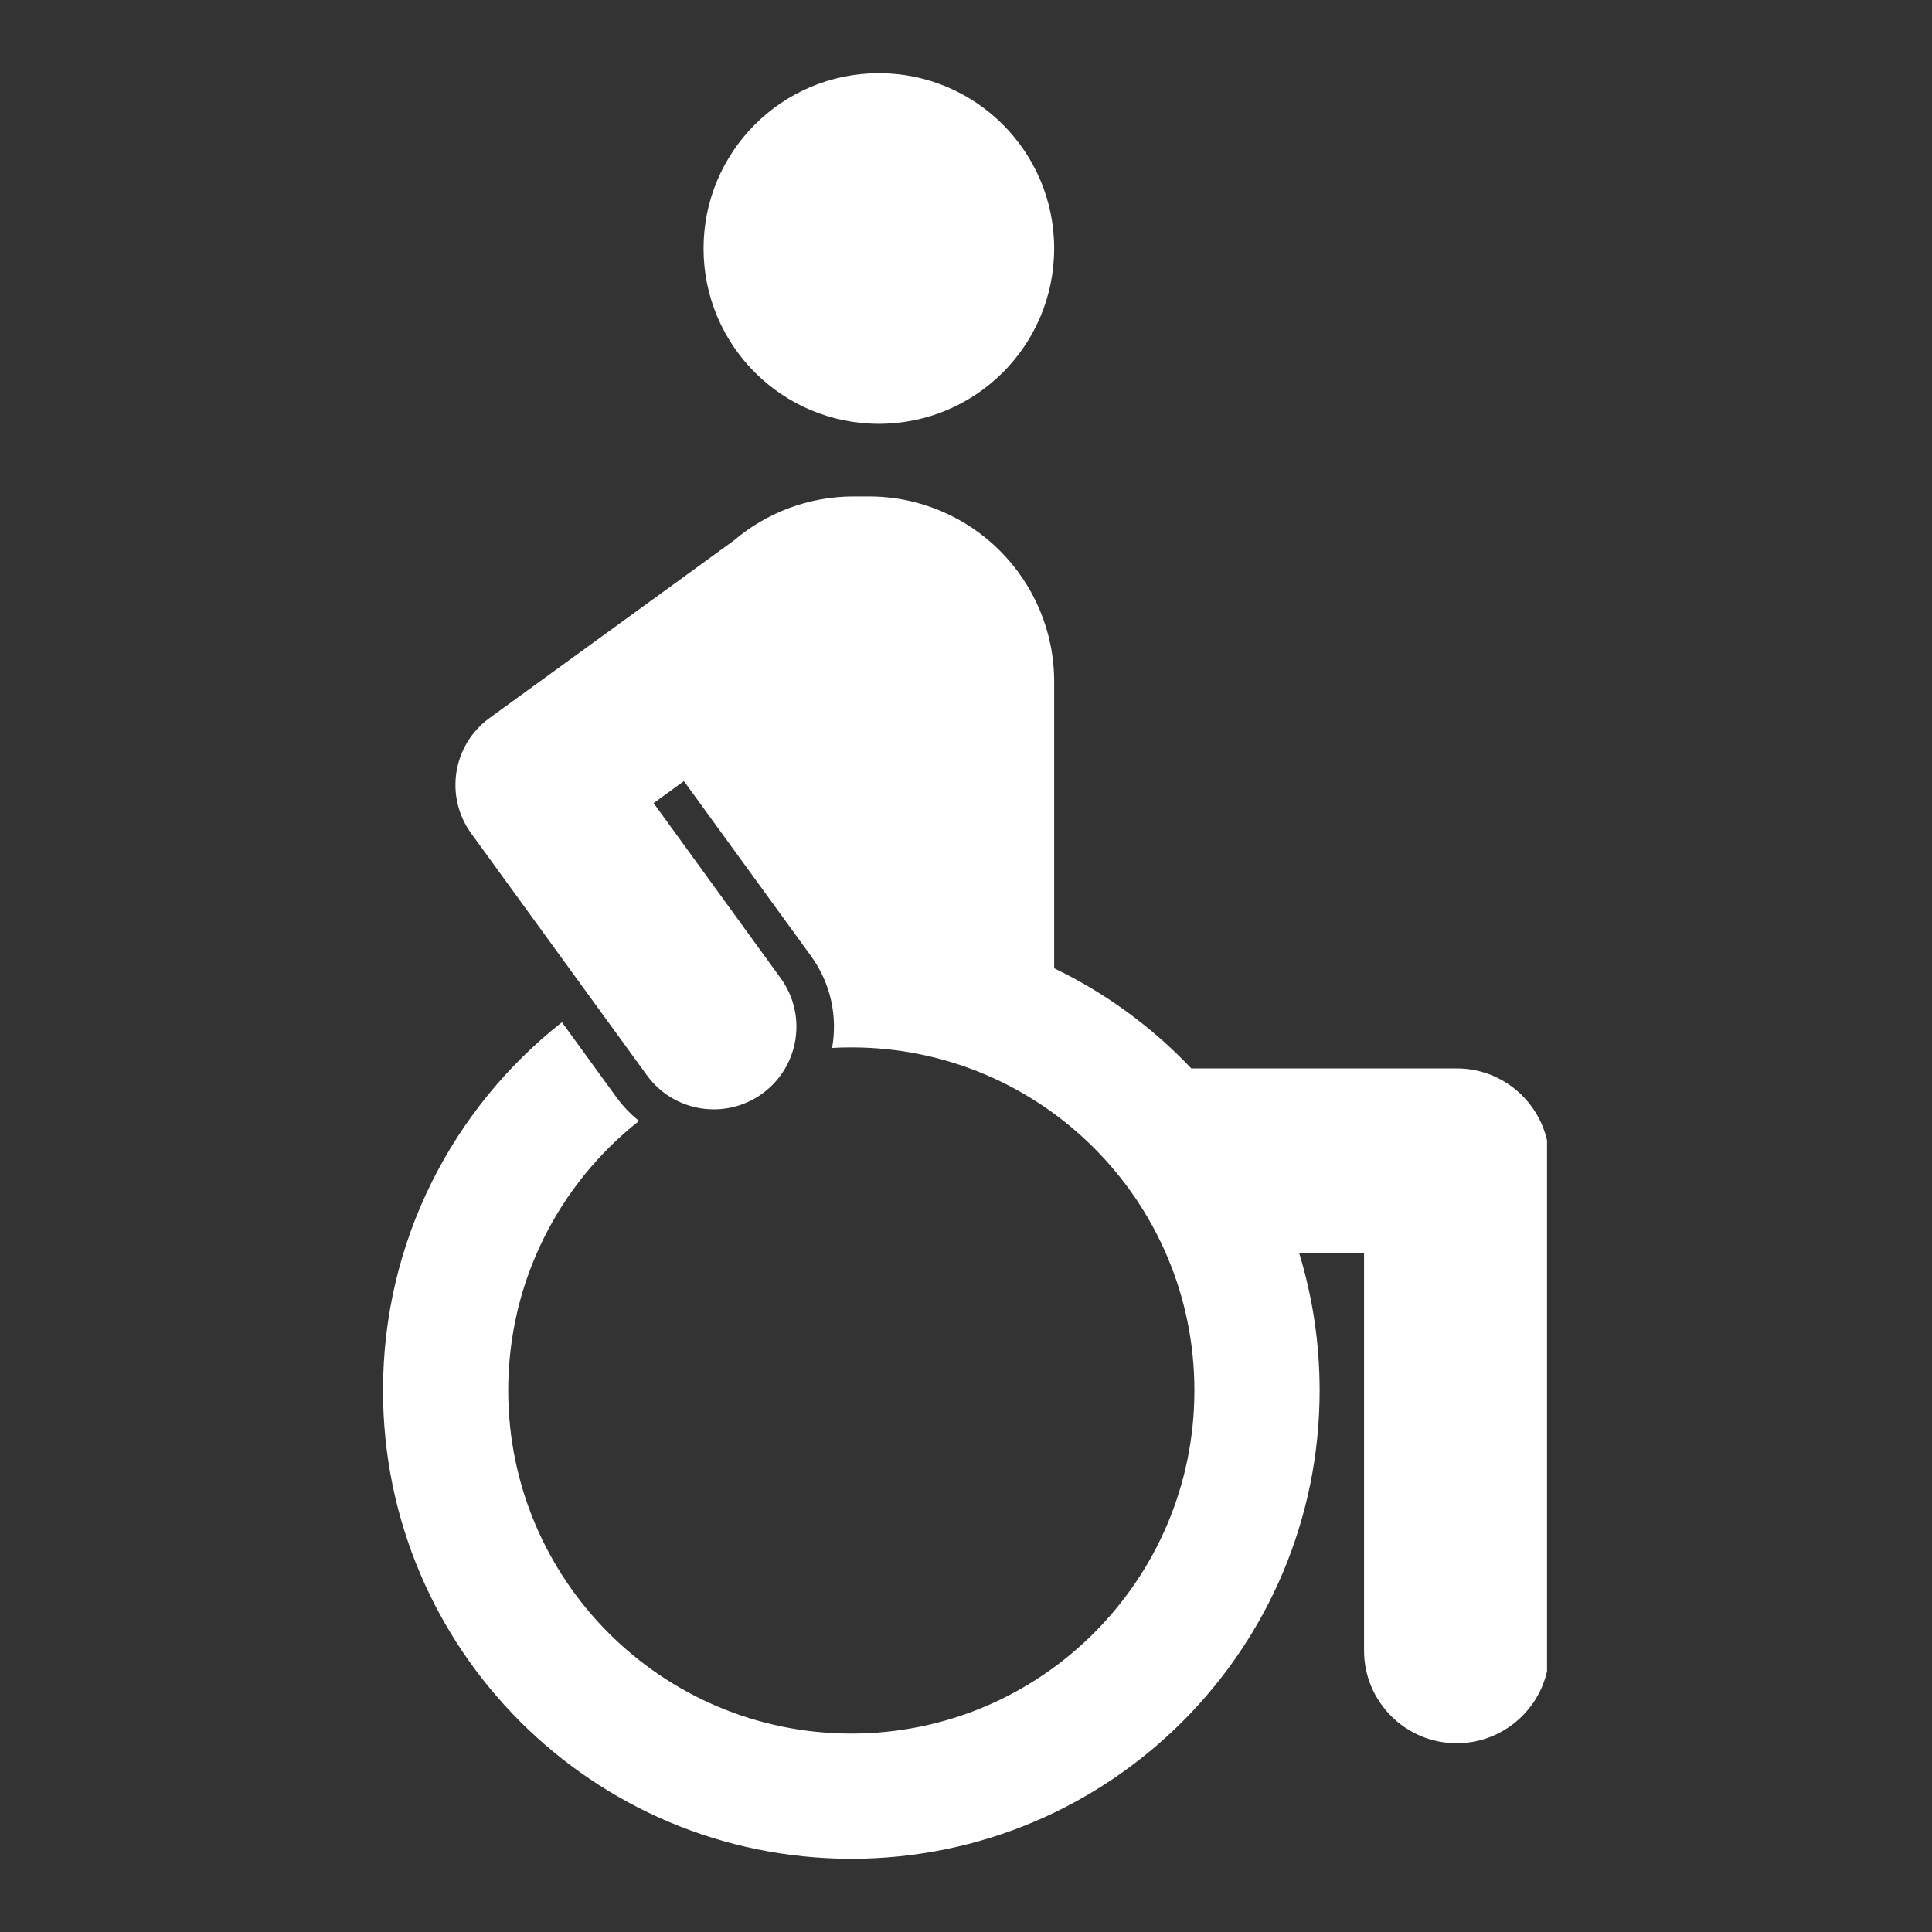 <svg xmlns="http://www.w3.org/2000/svg" xmlns:xlink="http://www.w3.org/1999/xlink" width="400" viewBox="0 0 300 300" height="400" preserveAspectRatio="xMidYMid meet"><rect x="0" y="0" width="300" height="300" fill="#333333" stroke="none"/><defs><clipPath id="af83052948"><path d="M 59.473 11 L 240.223 11 L 240.223 288.977 L 59.473 288.977 Z M 59.473 11 " clip-rule="nonzero"></path></clipPath></defs><g clip-path="url(#af83052948)"><path fill="#ffffff" d="M 132.586 77.086 L 134.91 77.086 C 150.805 77.086 163.691 89.973 163.691 105.863 L 163.691 150.352 C 171.719 154.215 178.926 159.508 184.984 165.902 L 226.195 165.902 C 234.141 165.902 240.582 172.344 240.582 180.293 L 240.582 256.301 C 240.582 264.246 234.141 270.688 226.195 270.688 C 218.25 270.688 211.809 264.246 211.809 256.301 L 211.809 194.609 L 201.746 194.621 C 203.801 201.355 204.91 208.504 204.91 215.91 C 204.91 256.074 172.352 288.629 132.191 288.629 C 92.031 288.629 59.473 256.074 59.473 215.91 C 59.473 192.711 70.336 172.047 87.258 158.73 L 95.73 170.398 C 96.754 171.801 97.934 173.023 99.23 174.055 C 86.859 183.809 78.914 198.934 78.914 215.91 C 78.914 245.336 102.77 269.188 132.191 269.188 C 161.613 269.188 185.465 245.336 185.465 215.91 C 185.465 186.488 161.613 162.637 132.191 162.637 C 131.191 162.637 130.195 162.664 129.207 162.719 C 130.07 157.891 129.043 152.734 125.934 148.453 L 106.195 121.289 L 101.492 124.707 L 121.215 151.883 C 125.383 157.617 124.109 165.641 118.375 169.809 C 112.641 173.973 104.617 172.703 100.453 166.969 L 73.172 129.422 C 69.004 123.688 70.277 115.66 76.012 111.496 L 113.93 83.945 C 118.953 79.668 125.469 77.086 132.586 77.086 Z M 136.469 65.809 C 151.504 65.809 163.691 53.621 163.691 38.586 C 163.691 23.551 151.504 11.363 136.469 11.363 C 121.434 11.363 109.246 23.551 109.246 38.586 C 109.246 53.621 121.434 65.809 136.469 65.809 Z M 136.469 65.809 " fill-opacity="1" fill-rule="evenodd"></path></g></svg>